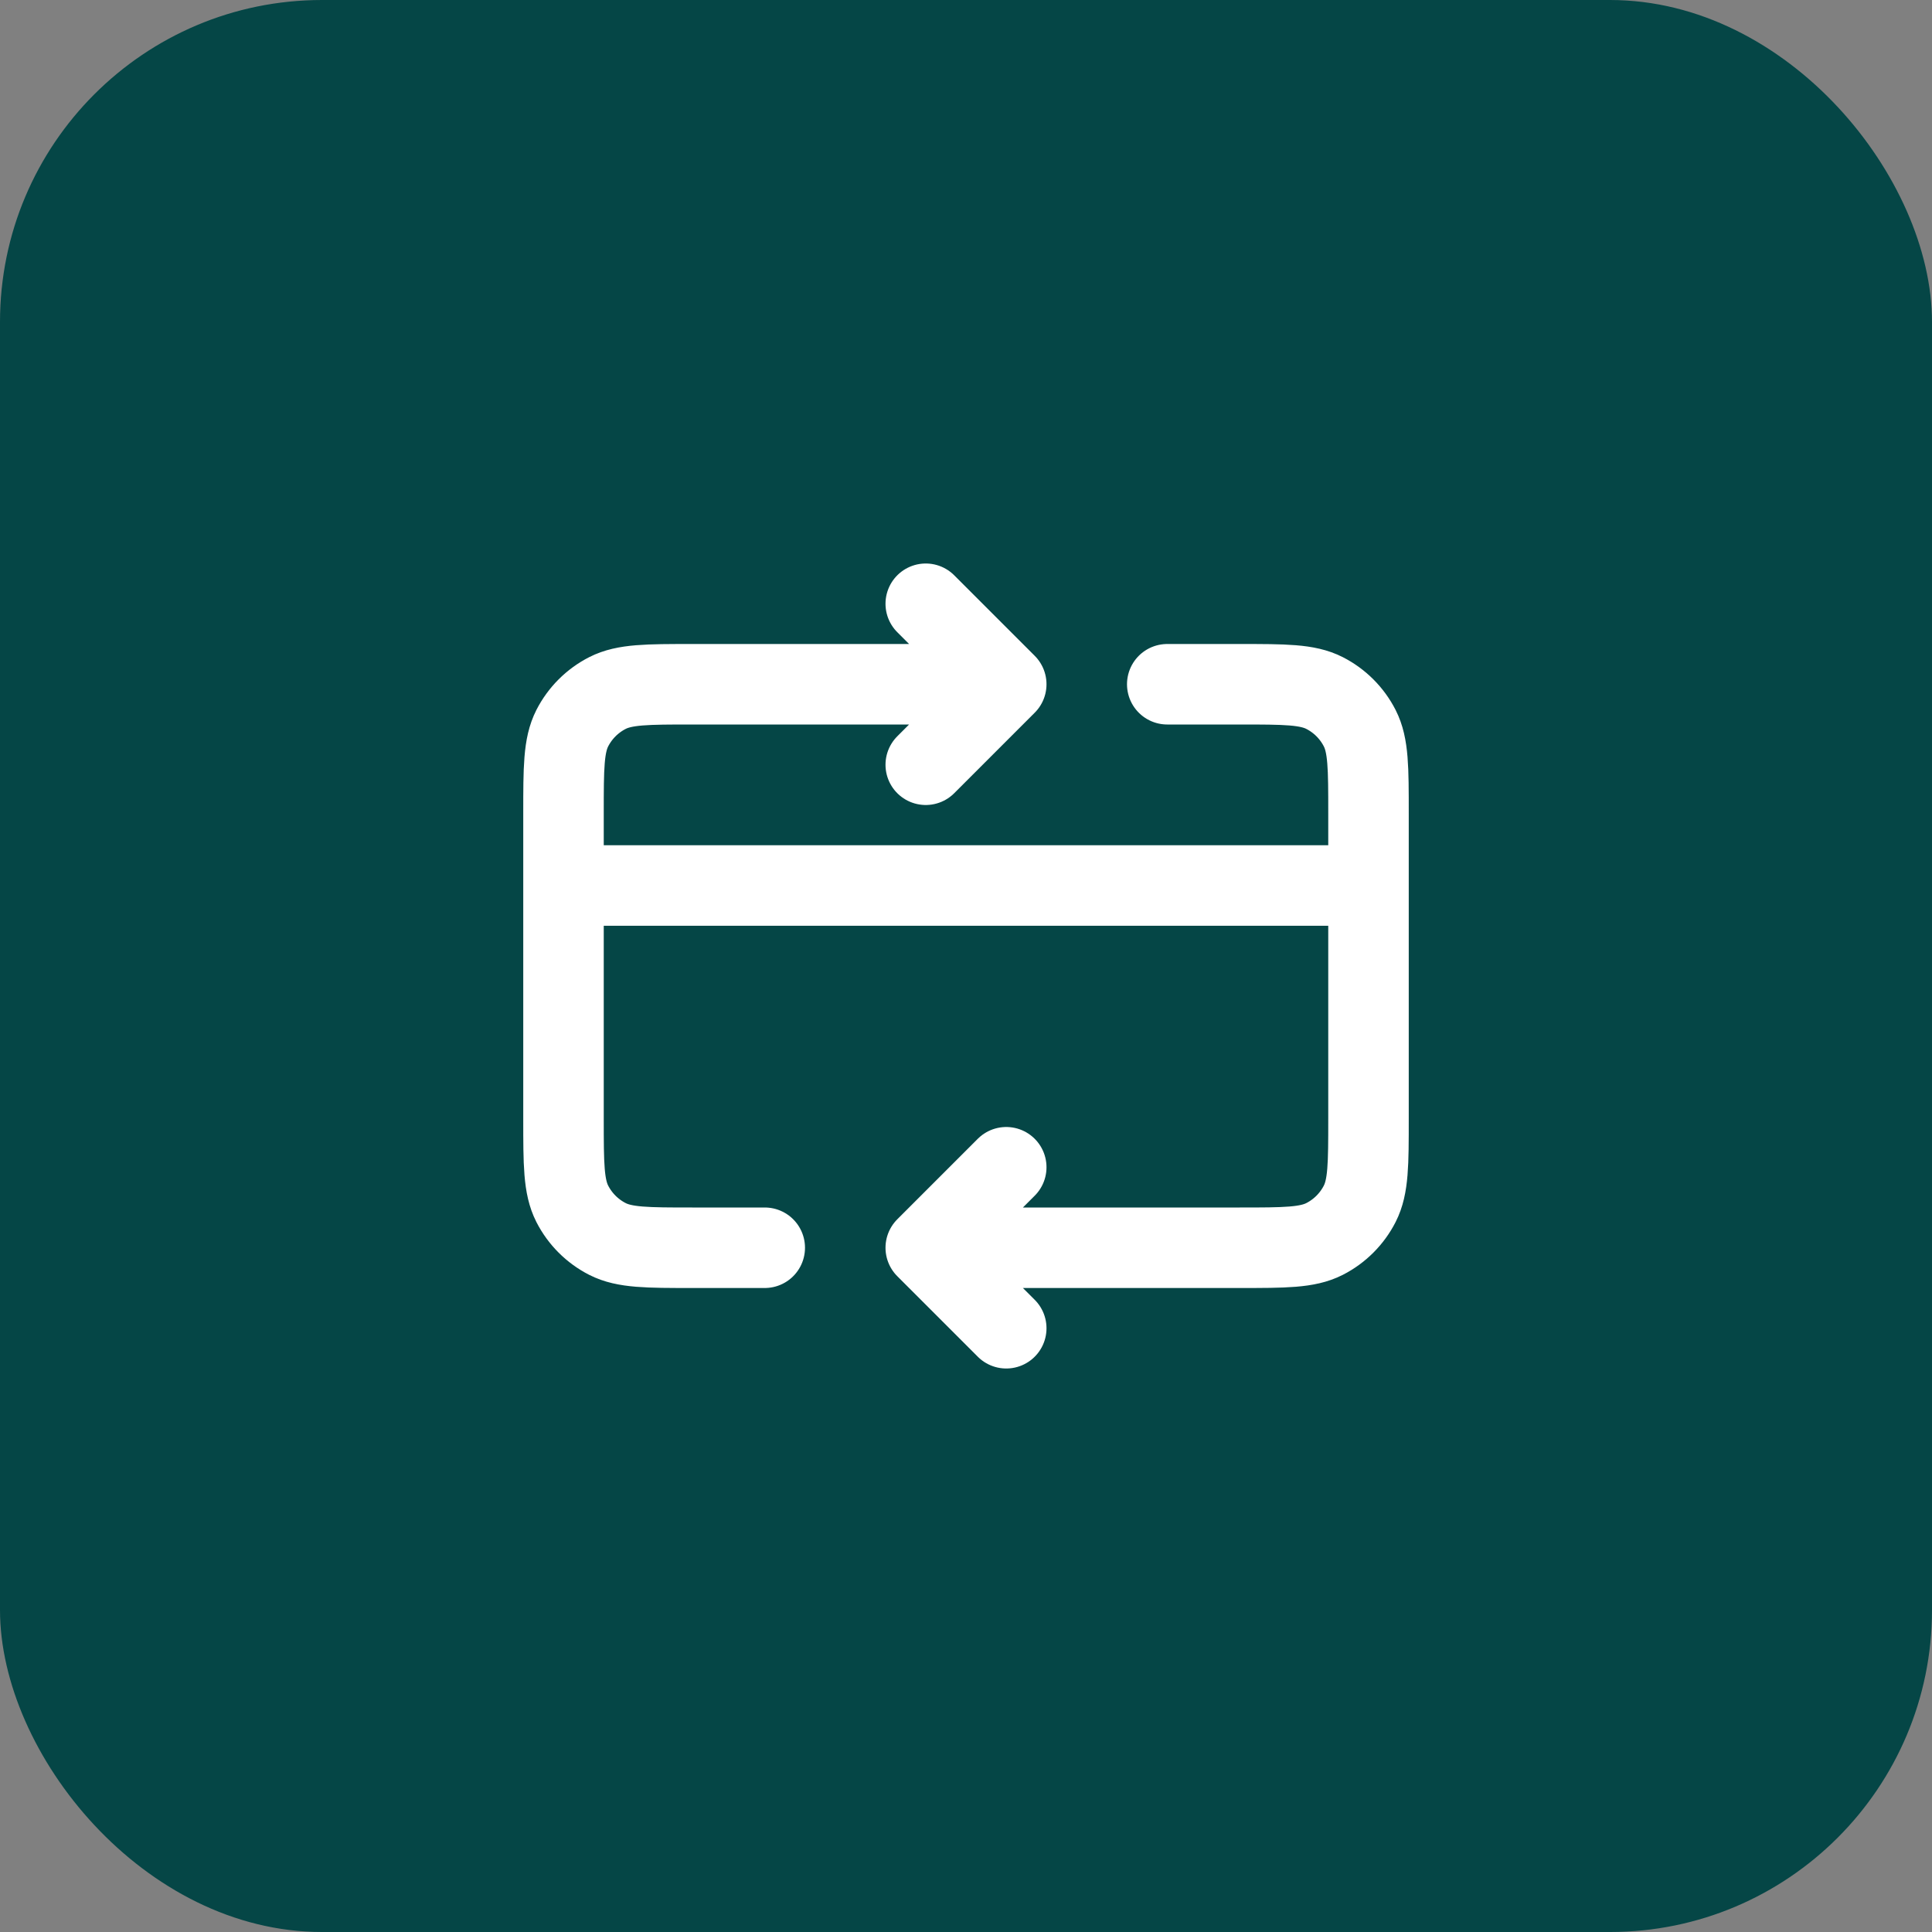 <svg width="48" height="48" viewBox="0 0 48 48" fill="none" xmlns="http://www.w3.org/2000/svg">
<rect x="0" y="0" width="48" height="48" fill="#808080" stroke="none"/>
<rect width="48" height="48" rx="8" fill="#054646"/>
<path d="M34 22H14M23 31L30.8 31C31.92 31 32.48 31 32.908 30.782C33.284 30.59 33.59 30.284 33.782 29.908C34 29.48 34 28.92 34 27.8V20.2C34 19.08 34 18.52 33.782 18.092C33.59 17.716 33.284 17.41 32.908 17.218C32.48 17 31.92 17 30.8 17H29M23 31L25 33M23 31L25 29M19 31H17.2C16.08 31 15.52 31 15.092 30.782C14.716 30.59 14.41 30.284 14.218 29.908C14 29.48 14 28.92 14 27.8V20.2C14 19.08 14 18.52 14.218 18.092C14.41 17.716 14.716 17.41 15.092 17.218C15.52 17 16.08 17 17.2 17H25M25 17L23 19M25 17L23 15" stroke="white" stroke-width="2" stroke-linecap="round" stroke-linejoin="round"/>
</svg>

